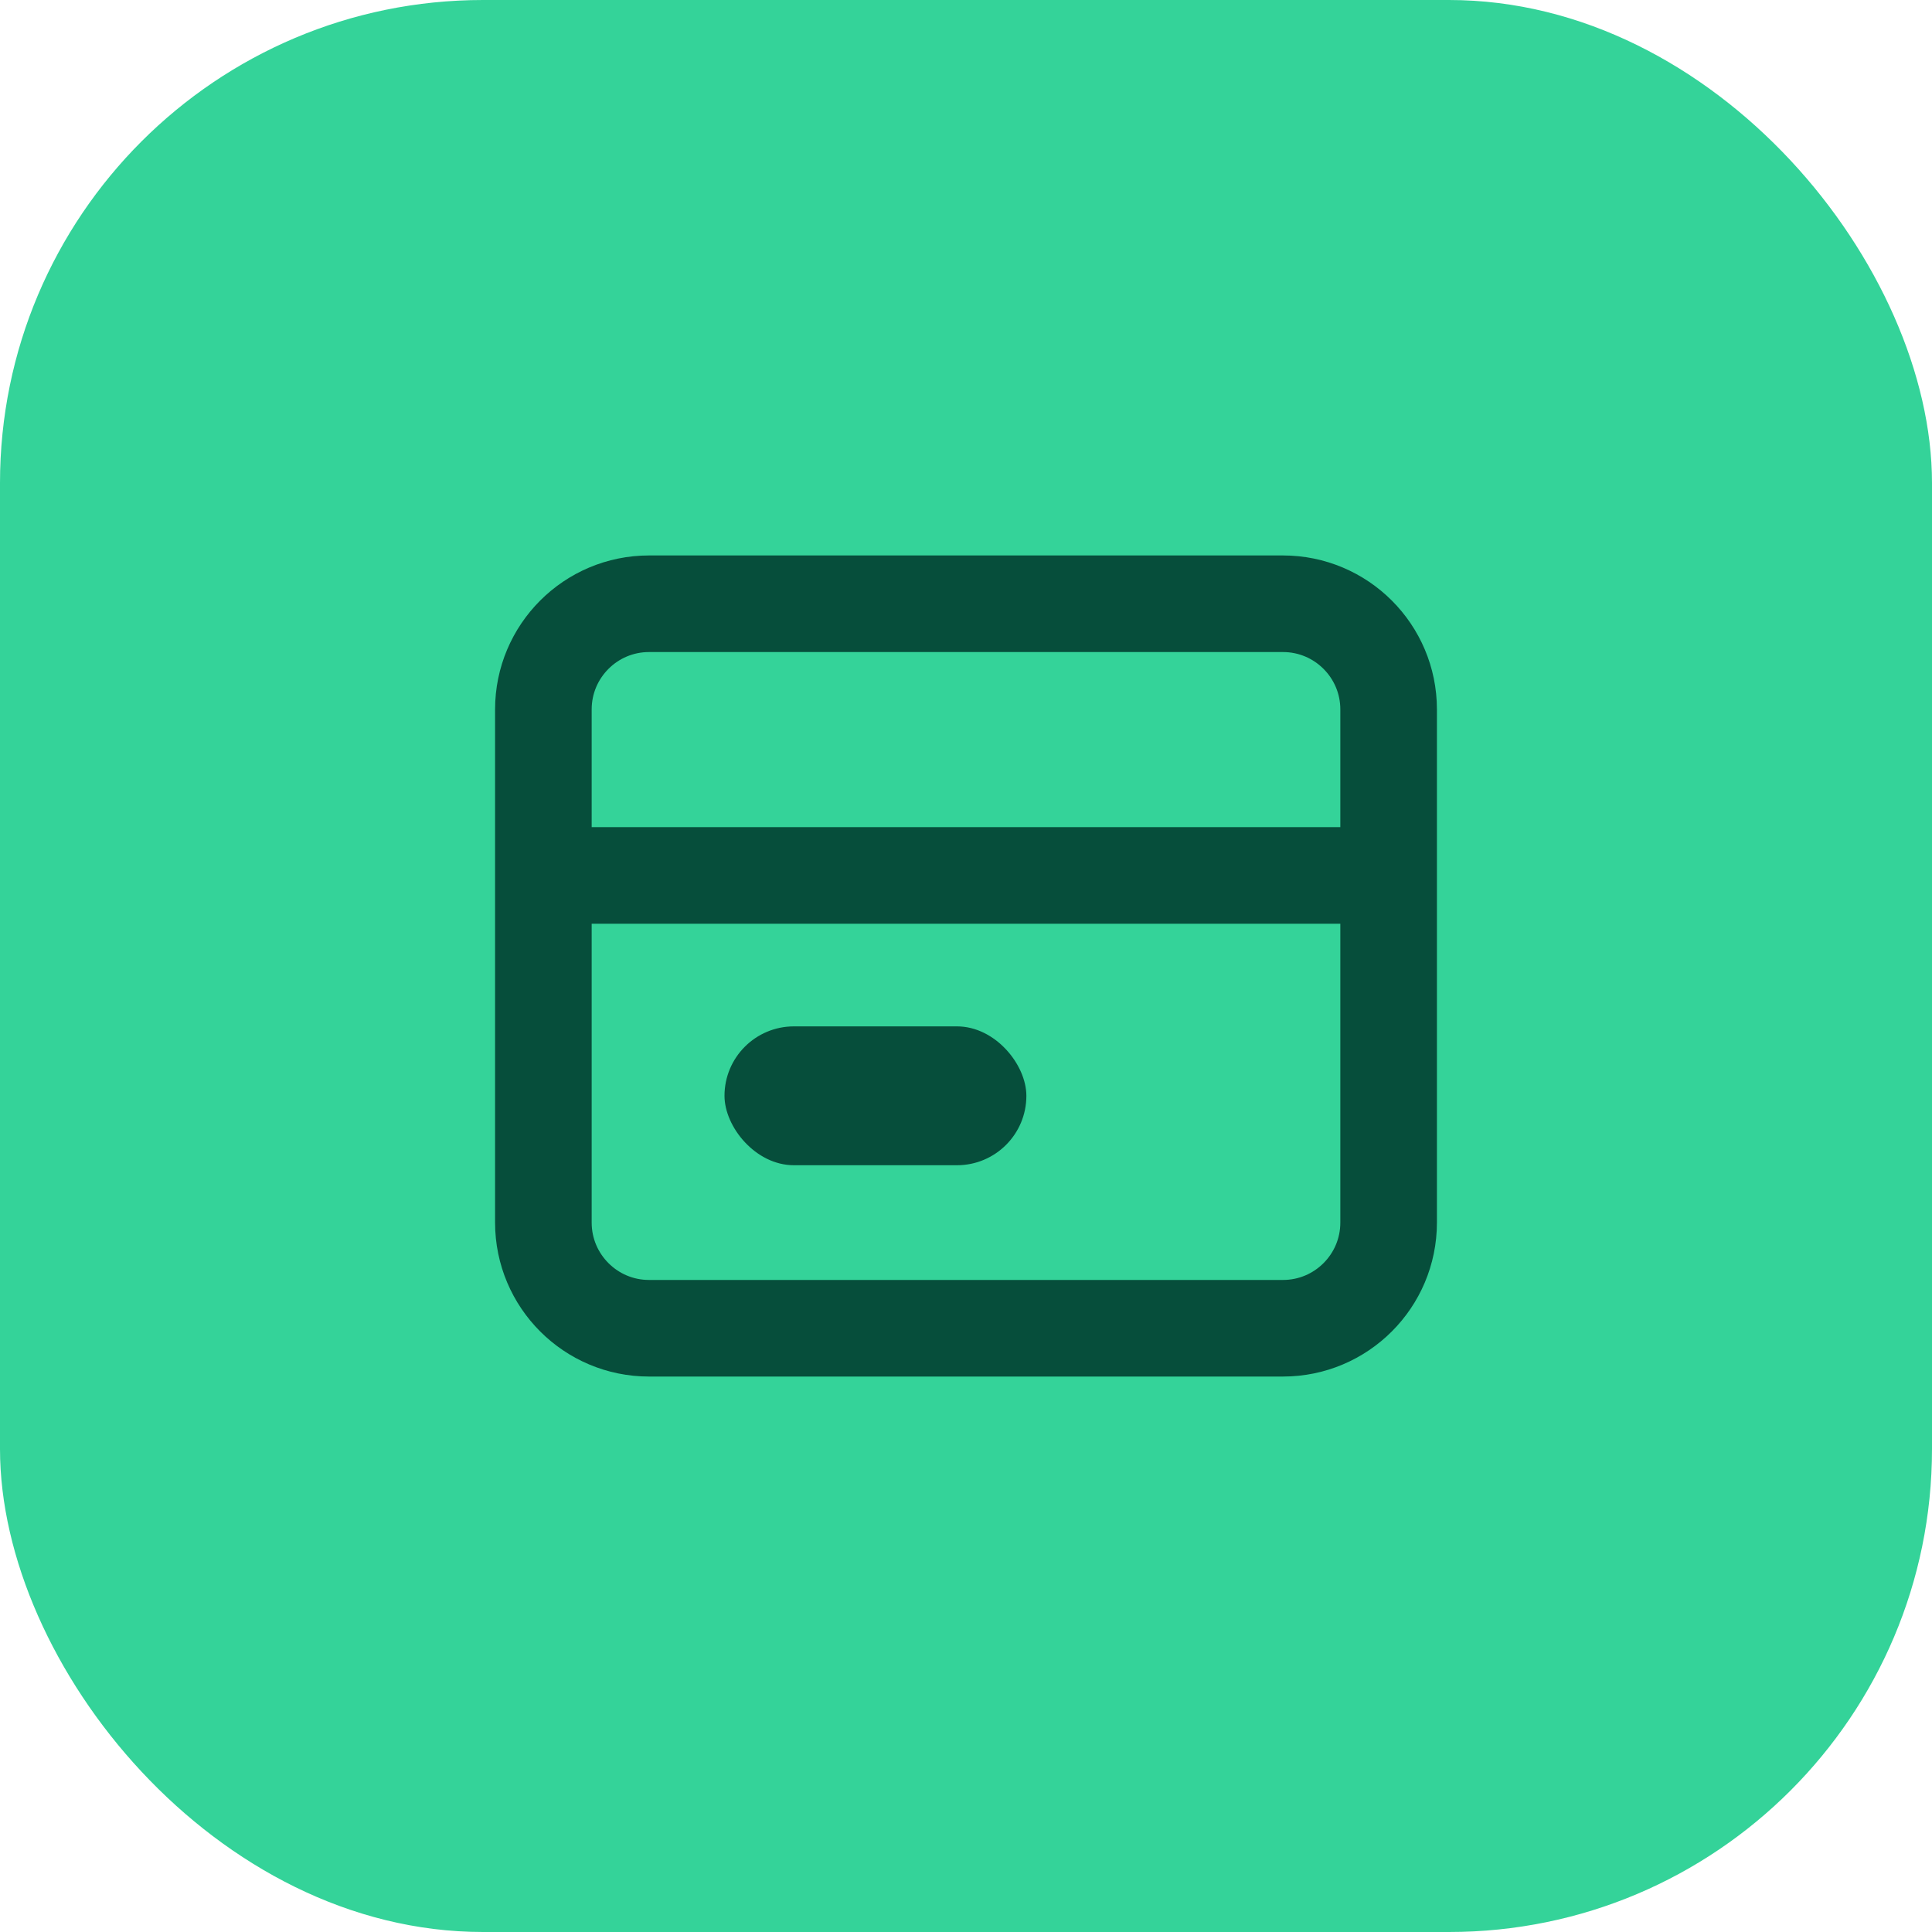 <svg width="32" height="32" viewBox="0 0 32 32" fill="none" xmlns="http://www.w3.org/2000/svg">
  <rect width="32" height="32" rx="8" fill="#34D399"/>
  <path d="M9 11.75C9 10.784 9.784 10 10.75 10H21.25C22.216 10 23 10.784 23 11.75V20.25C23 21.216 22.216 22 21.25 22H10.75C9.784 22 9 21.216 9 20.25V11.75Z" stroke="#064E3B" stroke-width="1.6"/>
  <path d="M9 14.5H23" stroke="#064E3B" stroke-width="1.6"/>
  <rect x="12" y="17" width="5" height="2.3" rx="1.15" fill="#064E3B"/>
</svg>

